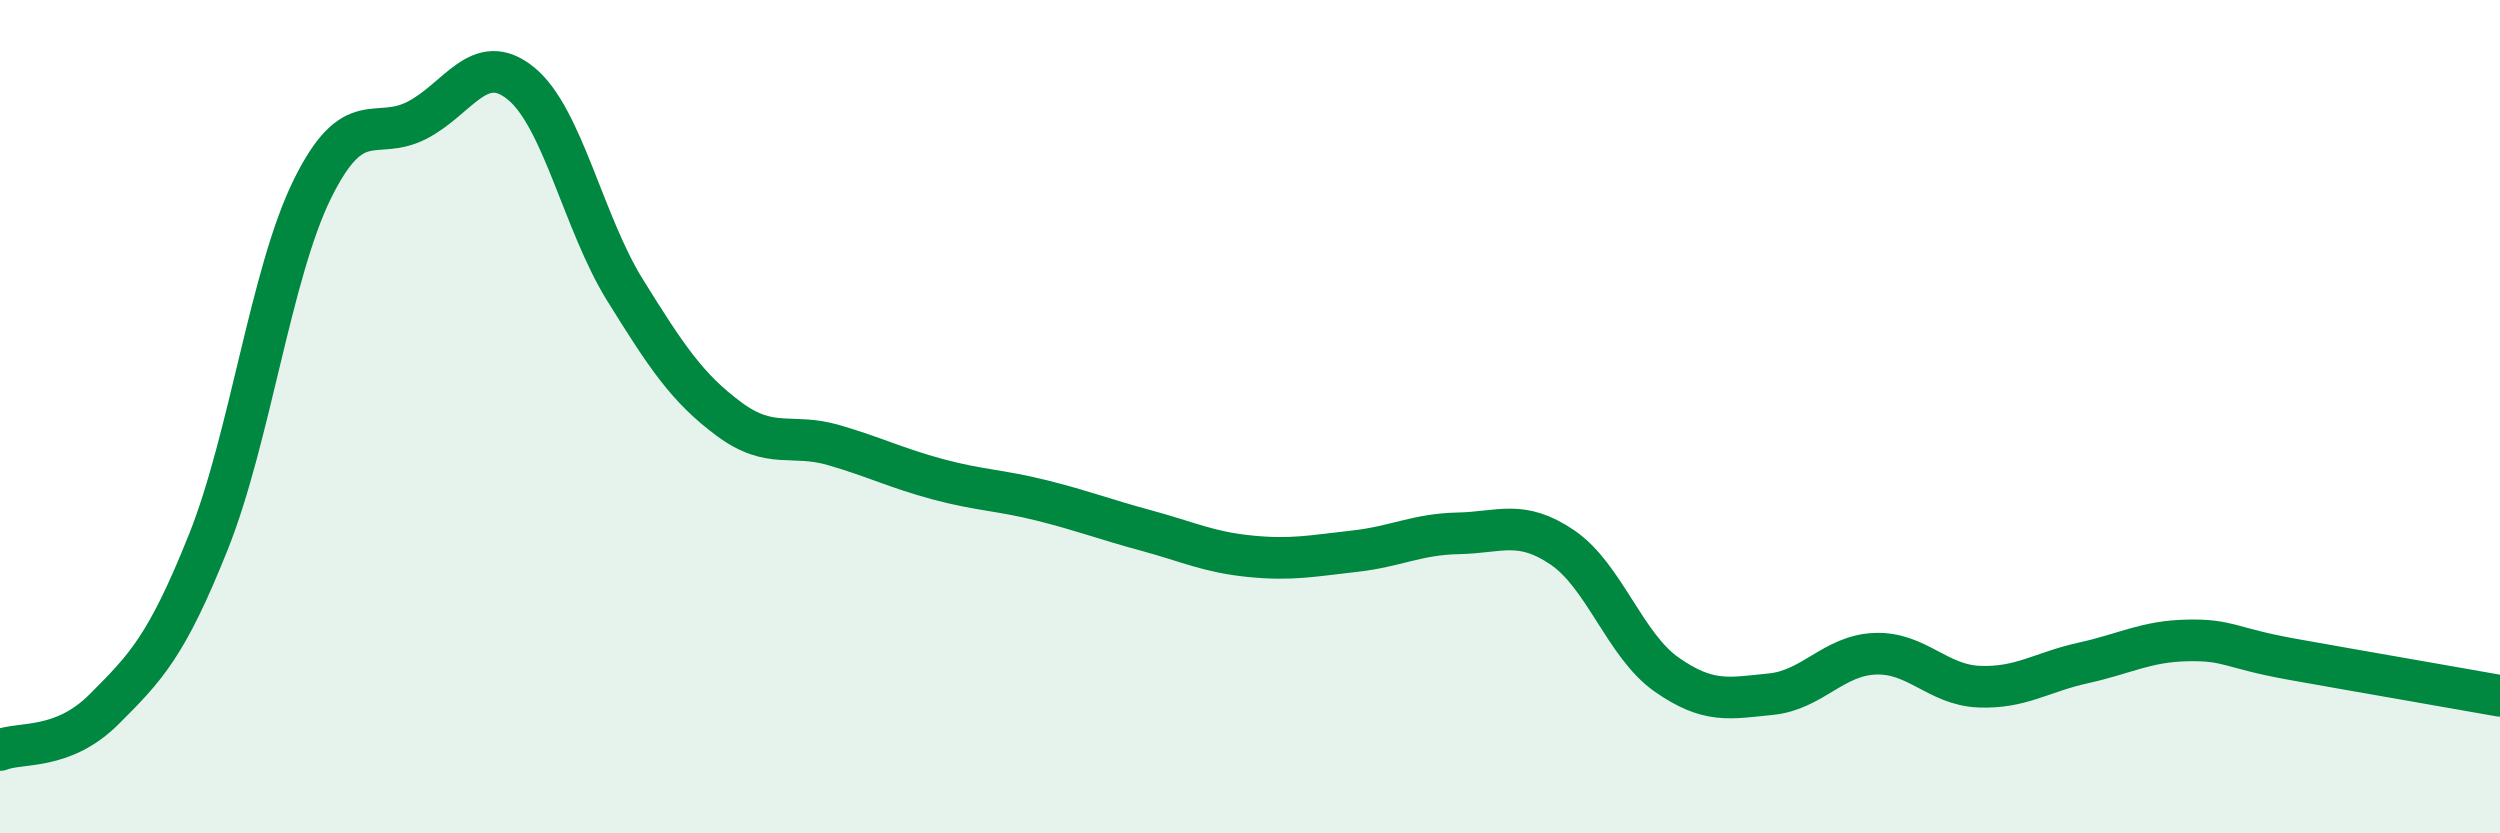 
    <svg width="60" height="20" viewBox="0 0 60 20" xmlns="http://www.w3.org/2000/svg">
      <path
        d="M 0,18 C 0.5,17.8 1.5,18.02 2.5,17.02 C 3.5,16.02 4,15.51 5,13.01 C 6,10.51 6.5,6.55 7.5,4.53 C 8.5,2.51 9,3.4 10,2.89 C 11,2.38 11.5,1.19 12.5,2 C 13.5,2.81 14,5.35 15,6.96 C 16,8.57 16.5,9.32 17.5,10.06 C 18.5,10.8 19,10.39 20,10.68 C 21,10.97 21.5,11.23 22.5,11.5 C 23.5,11.77 24,11.76 25,12.01 C 26,12.26 26.5,12.46 27.5,12.73 C 28.5,13 29,13.25 30,13.35 C 31,13.45 31.5,13.34 32.5,13.23 C 33.5,13.12 34,12.82 35,12.8 C 36,12.78 36.5,12.46 37.5,13.14 C 38.5,13.82 39,15.49 40,16.19 C 41,16.89 41.5,16.76 42.5,16.66 C 43.5,16.56 44,15.73 45,15.69 C 46,15.65 46.5,16.44 47.5,16.48 C 48.5,16.52 49,16.13 50,15.91 C 51,15.69 51.5,15.39 52.5,15.37 C 53.5,15.35 53.5,15.55 55,15.82 C 56.5,16.09 59,16.52 60,16.7L60 20L0 20Z"
        fill="#008740"
        opacity="0.1"
        stroke-linecap="round"
        stroke-linejoin="round"
      />
      <path
        d="M 0,18 C 0.5,17.8 1.5,18.02 2.5,17.02 C 3.5,16.02 4,15.51 5,13.01 C 6,10.51 6.5,6.55 7.5,4.53 C 8.5,2.51 9,3.4 10,2.89 C 11,2.38 11.5,1.19 12.5,2 C 13.5,2.81 14,5.35 15,6.96 C 16,8.57 16.5,9.32 17.5,10.06 C 18.5,10.8 19,10.39 20,10.68 C 21,10.97 21.5,11.23 22.5,11.5 C 23.5,11.77 24,11.76 25,12.01 C 26,12.26 26.5,12.46 27.5,12.73 C 28.5,13 29,13.25 30,13.35 C 31,13.45 31.5,13.34 32.5,13.23 C 33.5,13.12 34,12.82 35,12.8 C 36,12.78 36.5,12.46 37.5,13.14 C 38.5,13.82 39,15.49 40,16.19 C 41,16.89 41.5,16.76 42.5,16.66 C 43.5,16.56 44,15.73 45,15.69 C 46,15.65 46.5,16.44 47.5,16.48 C 48.5,16.52 49,16.13 50,15.91 C 51,15.69 51.5,15.39 52.5,15.37 C 53.5,15.35 53.5,15.55 55,15.82 C 56.5,16.09 59,16.52 60,16.7"
        stroke="#008740"
        stroke-width="1"
        fill="none"
        stroke-linecap="round"
        stroke-linejoin="round"
      />
    </svg>
  